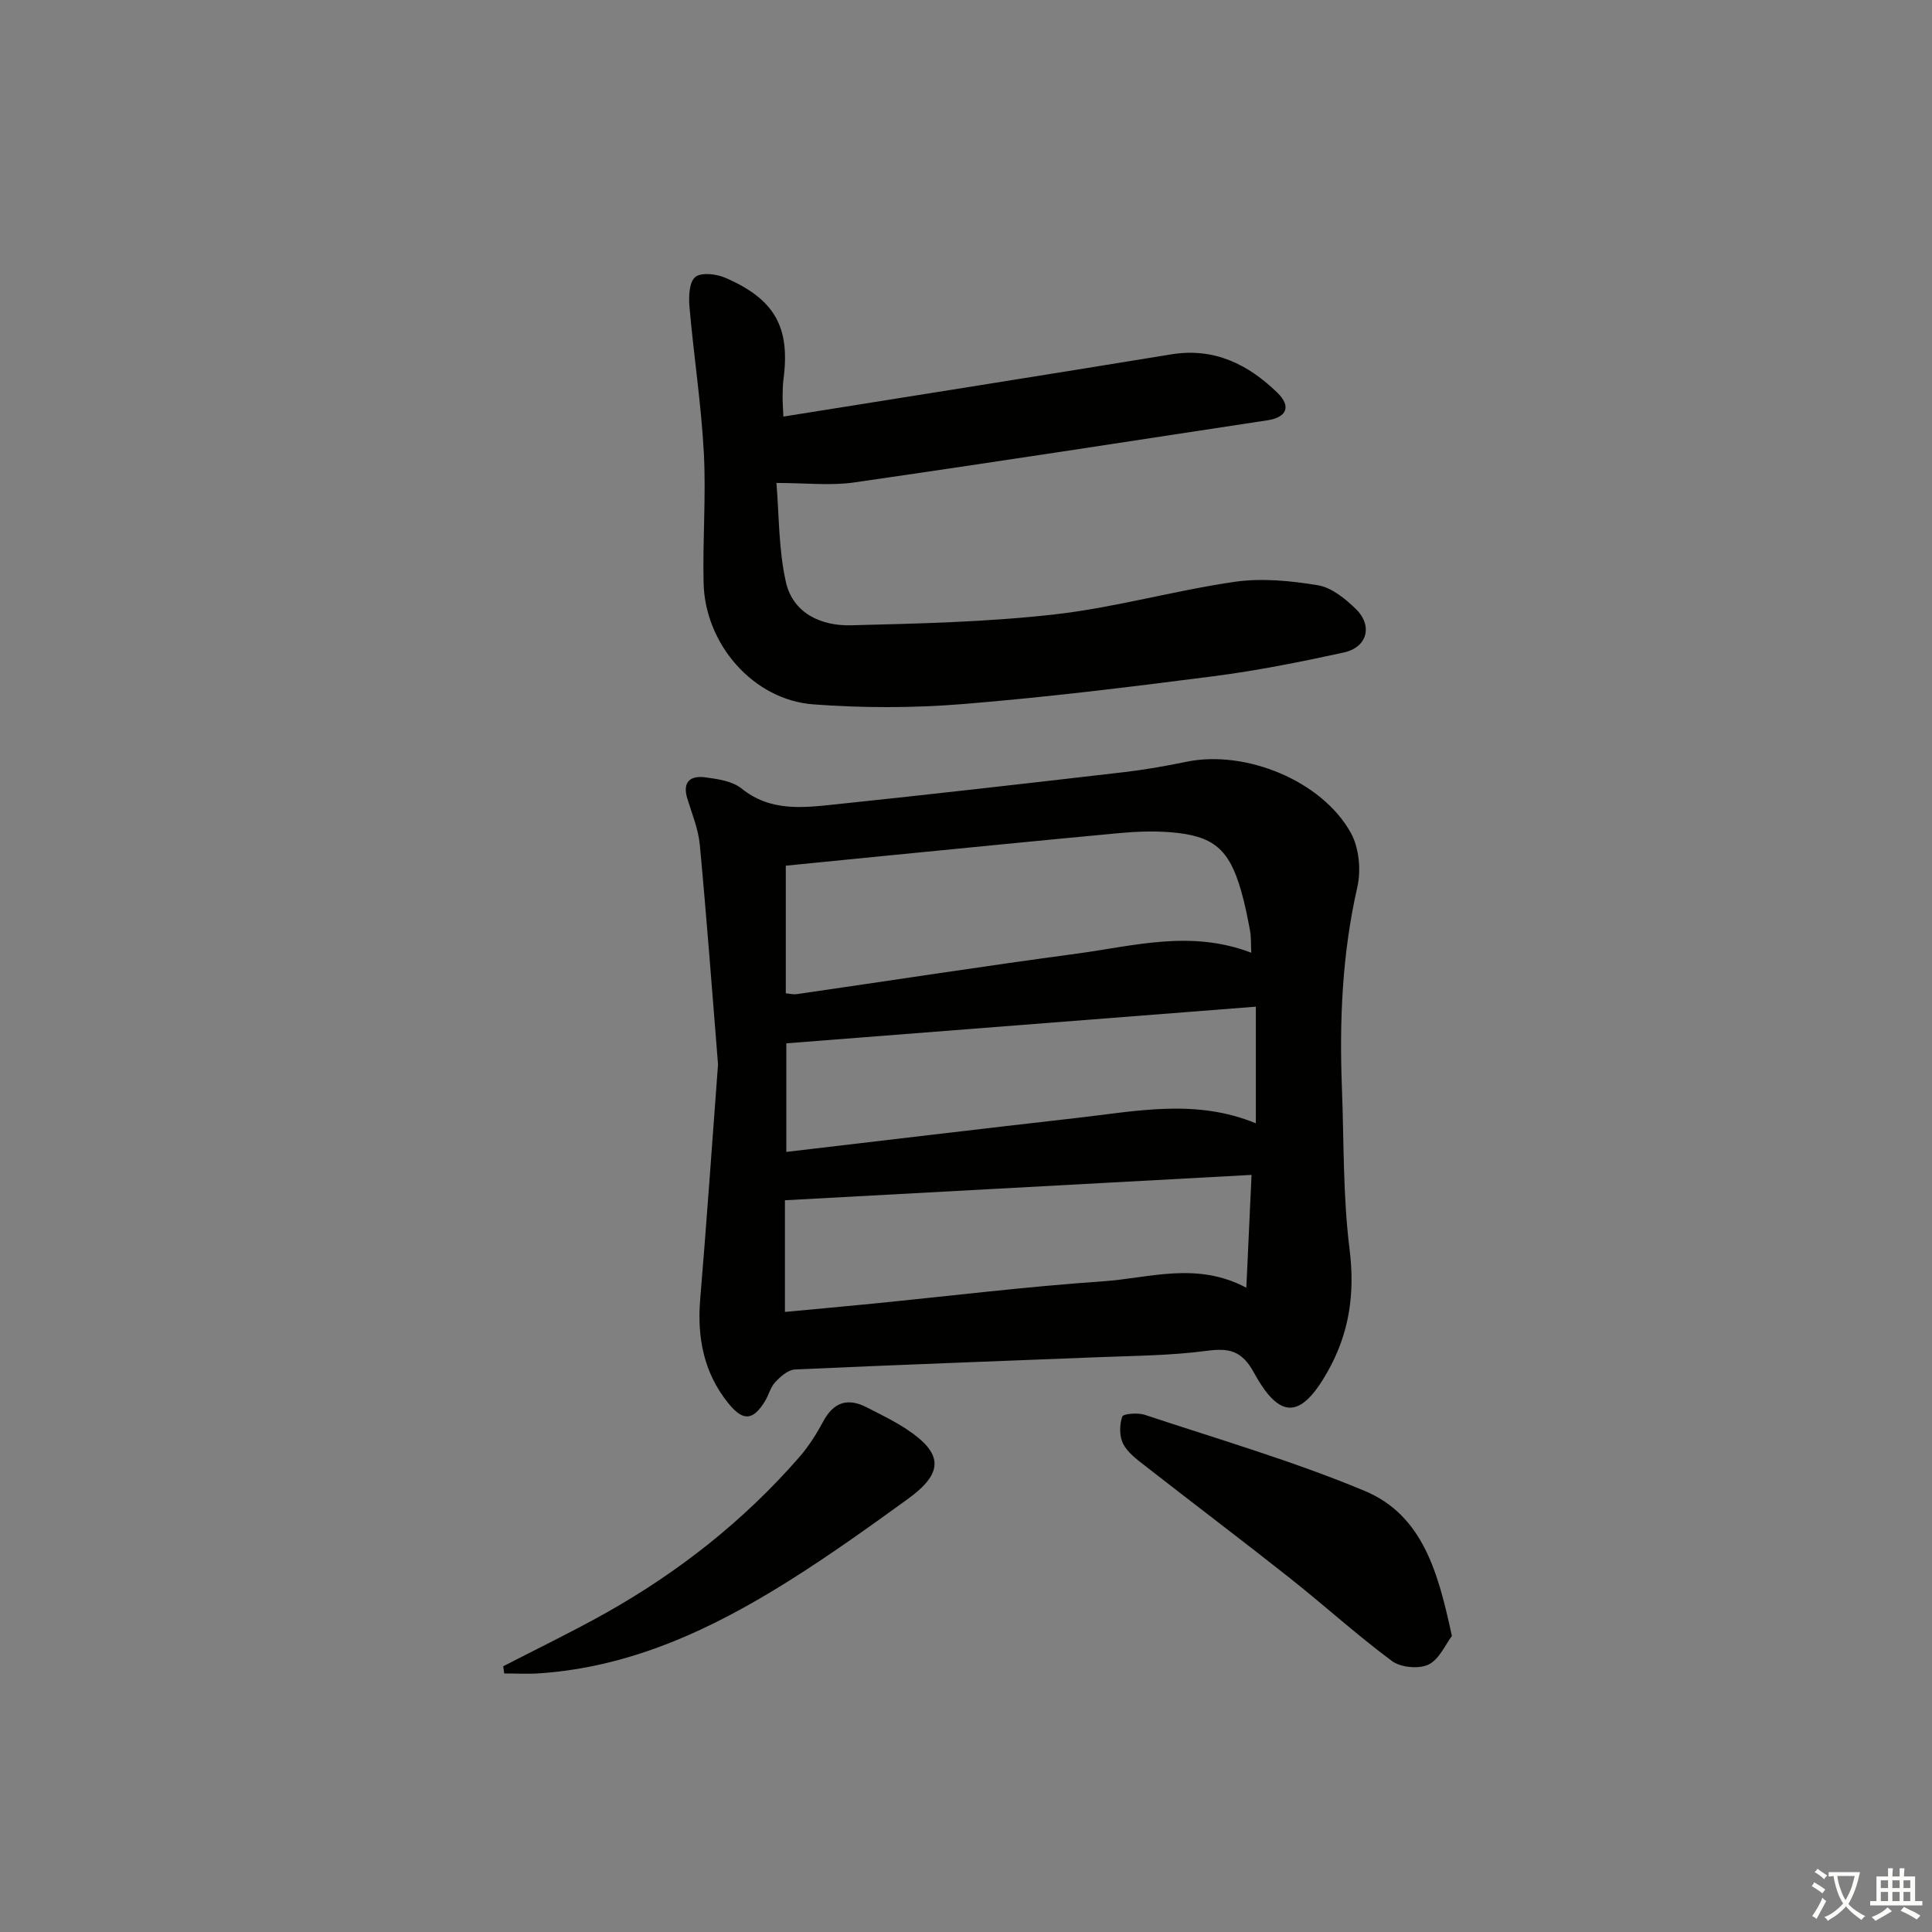 <svg enable-background="new 0 0 400 400" viewBox="0 0 400 400" xmlns="http://www.w3.org/2000/svg"><rect x="0" y="0" width="400" height="400" fill="#808080" stroke="none"/><path d="m377.9 391.2c-.2.3-.4.5-.6.8-.7-.6-1.4-1-2.2-1.5.2-.3.4-.5.5-.8.6.4 1.4.8 2.3 1.5zm-1.8 6.1c-.2-.2-.5-.4-.9-.6.4-.6.8-1.2 1.2-1.9s.7-1.3.9-1.9c.3.3.5.5.8.7-.7 1.3-1.4 2.6-2 3.7zm2.2-9c-.3.3-.5.5-.6.8-.6-.6-1.3-1.1-2-1.5.3-.3.5-.5.6-.7.6.5 1.3.9 2 1.4zm.3.2v-.9h2 4.5c-.3 1.3-.6 2.5-1 3.6s-.9 2.1-1.4 3c.4.5 1 1 1.6 1.4s1.2.8 1.9 1.1c-.3.2-.5.4-.8.8-.4-.3-1-.7-1.6-1.2s-1.2-1.1-1.6-1.6c-.5.6-1.1 1.1-1.7 1.6s-1.4.9-2.1 1.4c-.1-.3-.3-.5-.7-.8.6-.2 1.2-.5 1.9-1s1.4-1.1 2-1.8c-.5-.8-.9-1.6-1.2-2.5s-.6-2-.8-3.2c-.4.1-.7.1-1 .1zm2.5 2.7c.3 1 .7 1.7 1 2.2.3-.5.6-1.1 1-2s.6-1.9.9-3h-3.2-.4c.1.9.3 1.8.7 2.8z" fill="#fbfcfa"/><path d="m396.5 388.5v1.5 3.6h1.5v.9c-.4 0-1 0-1.7 0h-7.9c-.5 0-.9 0-1.2 0v-.9h1.3v-3.5c0-.7 0-1.2 0-1.6h2.4c0-.8 0-1.4 0-1.7h1c0 .3-.1.8-.1 1.7h1.5c0-.8 0-1.4 0-1.7h1c0 .3-.1.9-.1 1.7zm-8.2 9.2c-.2-.3-.5-.5-.8-.8.8-.3 1.4-.6 1.9-.9s1-.7 1.4-1.1c.3.3.6.5.9.8-1.6 1-2.8 1.6-3.4 2zm2.6-6.8v-1.6h-1.5v1.6zm0 2.7v-1.9h-1.5v1.9zm2.4-2.7v-1.6h-1.5v1.6zm0 2.7v-1.9h-1.5v1.9zm.2 2 .7-.8c.4.2.9.5 1.6.8s1.3.7 1.8 1c-.3.3-.5.6-.8.8-.4-.3-1.5-1-3.3-1.8zm2-4.7v-1.6h-1.4v1.6zm0 2.7v-1.9h-1.4v1.9z" fill="#fbfcfa"/><g fill="#010100"><path d="m148.66 220.37c-1.21-14.97-2.34-30.22-3.77-45.43-.3-3.24-1.6-6.41-2.58-9.57-1.09-3.52.65-4.85 3.73-4.43 2.58.35 5.59.78 7.49 2.31 6.02 4.86 12.8 3.98 19.51 3.28 19.81-2.07 39.6-4.34 59.39-6.63 4.44-.51 8.86-1.28 13.24-2.19 12.16-2.5 27.98 3.89 33.99 14.7 1.72 3.09 2.16 7.73 1.36 11.25-3.13 13.75-3.73 27.59-3.19 41.57.43 11.14.2 22.37 1.58 33.39 1.16 9.23-.06 17.45-4.57 25.42-5.5 9.7-9.84 9.99-15.23.14-2.5-4.56-5.12-5.13-9.82-4.5-7.56 1-15.25 1.02-22.89 1.33-20.78.84-41.57 1.57-62.34 2.53-1.41.07-2.97 1.46-4.06 2.62-.98 1.04-1.33 2.65-2.11 3.92-2.48 4.07-4.55 4.22-7.59.46-5.1-6.31-6.49-13.6-5.83-21.55 1.34-16.08 2.46-32.16 3.69-48.62zm110.4-23.12c-.09-1.93-.01-3.27-.25-4.54-.52-2.77-1.06-5.54-1.84-8.24-2.5-8.72-5.71-11.46-14.7-12.17-3.46-.27-7-.14-10.47.18-16.19 1.5-32.37 3.13-48.56 4.71-6.86.67-13.72 1.36-20.55 2.04v26.43c.94.08 1.61.26 2.24.17 19.36-2.8 38.7-5.8 58.09-8.4 11.75-1.58 23.53-4.97 36.04-.18zm-1.02 69.36c.38-8.27.72-15.71 1.08-23.36-32.78 1.78-64.49 3.51-96.61 5.25v23.12c6.37-.6 12.31-1.13 18.24-1.72 15.85-1.57 31.66-3.52 47.54-4.61 9.6-.64 19.38-4.18 29.75 1.32zm1.97-58.19c-33.03 2.58-65.07 5.08-97.21 7.59v22.48c20.36-2.39 40.28-4.78 60.22-7.04 12.25-1.39 24.55-4.02 36.99 1.12 0-7.94 0-15.5 0-24.15z"/><path d="m162.19 86.25c27.21-4.35 53.76-8.54 80.28-12.88 8.93-1.46 15.94 2.06 22.01 7.95 2.88 2.8 1.95 5.08-2.02 5.69-28.55 4.35-57.09 8.76-85.67 12.88-4.85.7-9.89.1-16.04.1.56 6.57.43 13.73 1.96 20.51 1.46 6.48 7.31 9.12 13.48 8.96 14.11-.36 28.28-.67 42.28-2.27 12.48-1.42 24.7-4.93 37.15-6.73 5.61-.81 11.59-.22 17.24.71 2.82.47 5.64 2.76 7.83 4.89 3.58 3.48 2.41 7.96-2.46 9.03-8.91 1.95-17.89 3.74-26.93 4.91-17.29 2.23-34.61 4.36-51.97 5.77-10.26.83-20.69.83-30.95.06-12.41-.93-22.42-12.44-22.71-25.14-.21-8.99.53-18.01.05-26.97-.54-10.07-2.09-20.09-2.97-30.15-.18-2.1-.09-5.12 1.18-6.2 1.2-1.02 4.36-.67 6.21.13 10.3 4.45 13.49 10.26 12.07 21.02-.15 1.15-.16 2.33-.18 3.49-.02.97.06 1.94.16 4.24z"/><path d="m300.6 338.71c-1.33 1.75-2.61 4.85-4.86 5.93-2 .96-5.75.59-7.56-.75-7.32-5.43-14.09-11.6-21.25-17.26-9.9-7.83-19.97-15.43-29.92-23.2-1.68-1.31-3.58-2.72-4.49-4.53-.79-1.57-.75-3.92-.17-5.61.21-.61 3.22-.84 4.66-.37 15.22 5.06 30.7 9.57 45.47 15.73 12.16 5.06 15.3 17.05 18.12 30.06z"/><path d="m104.19 344.98c7.02-3.63 14.15-7.06 21.04-10.92 15.19-8.51 28.72-19.16 40.19-32.3 1.95-2.23 3.59-4.8 4.99-7.42 2.13-3.99 5.03-5.02 9-2.98 2.8 1.44 5.67 2.81 8.29 4.54 7.6 5.03 7.74 9.03.25 14.45-8.06 5.84-16.18 11.65-24.61 16.95-15.87 9.97-32.61 17.86-51.72 19.15-2.4.16-4.82.02-7.23.02-.07-.49-.14-.99-.2-1.49z"/></g></svg>